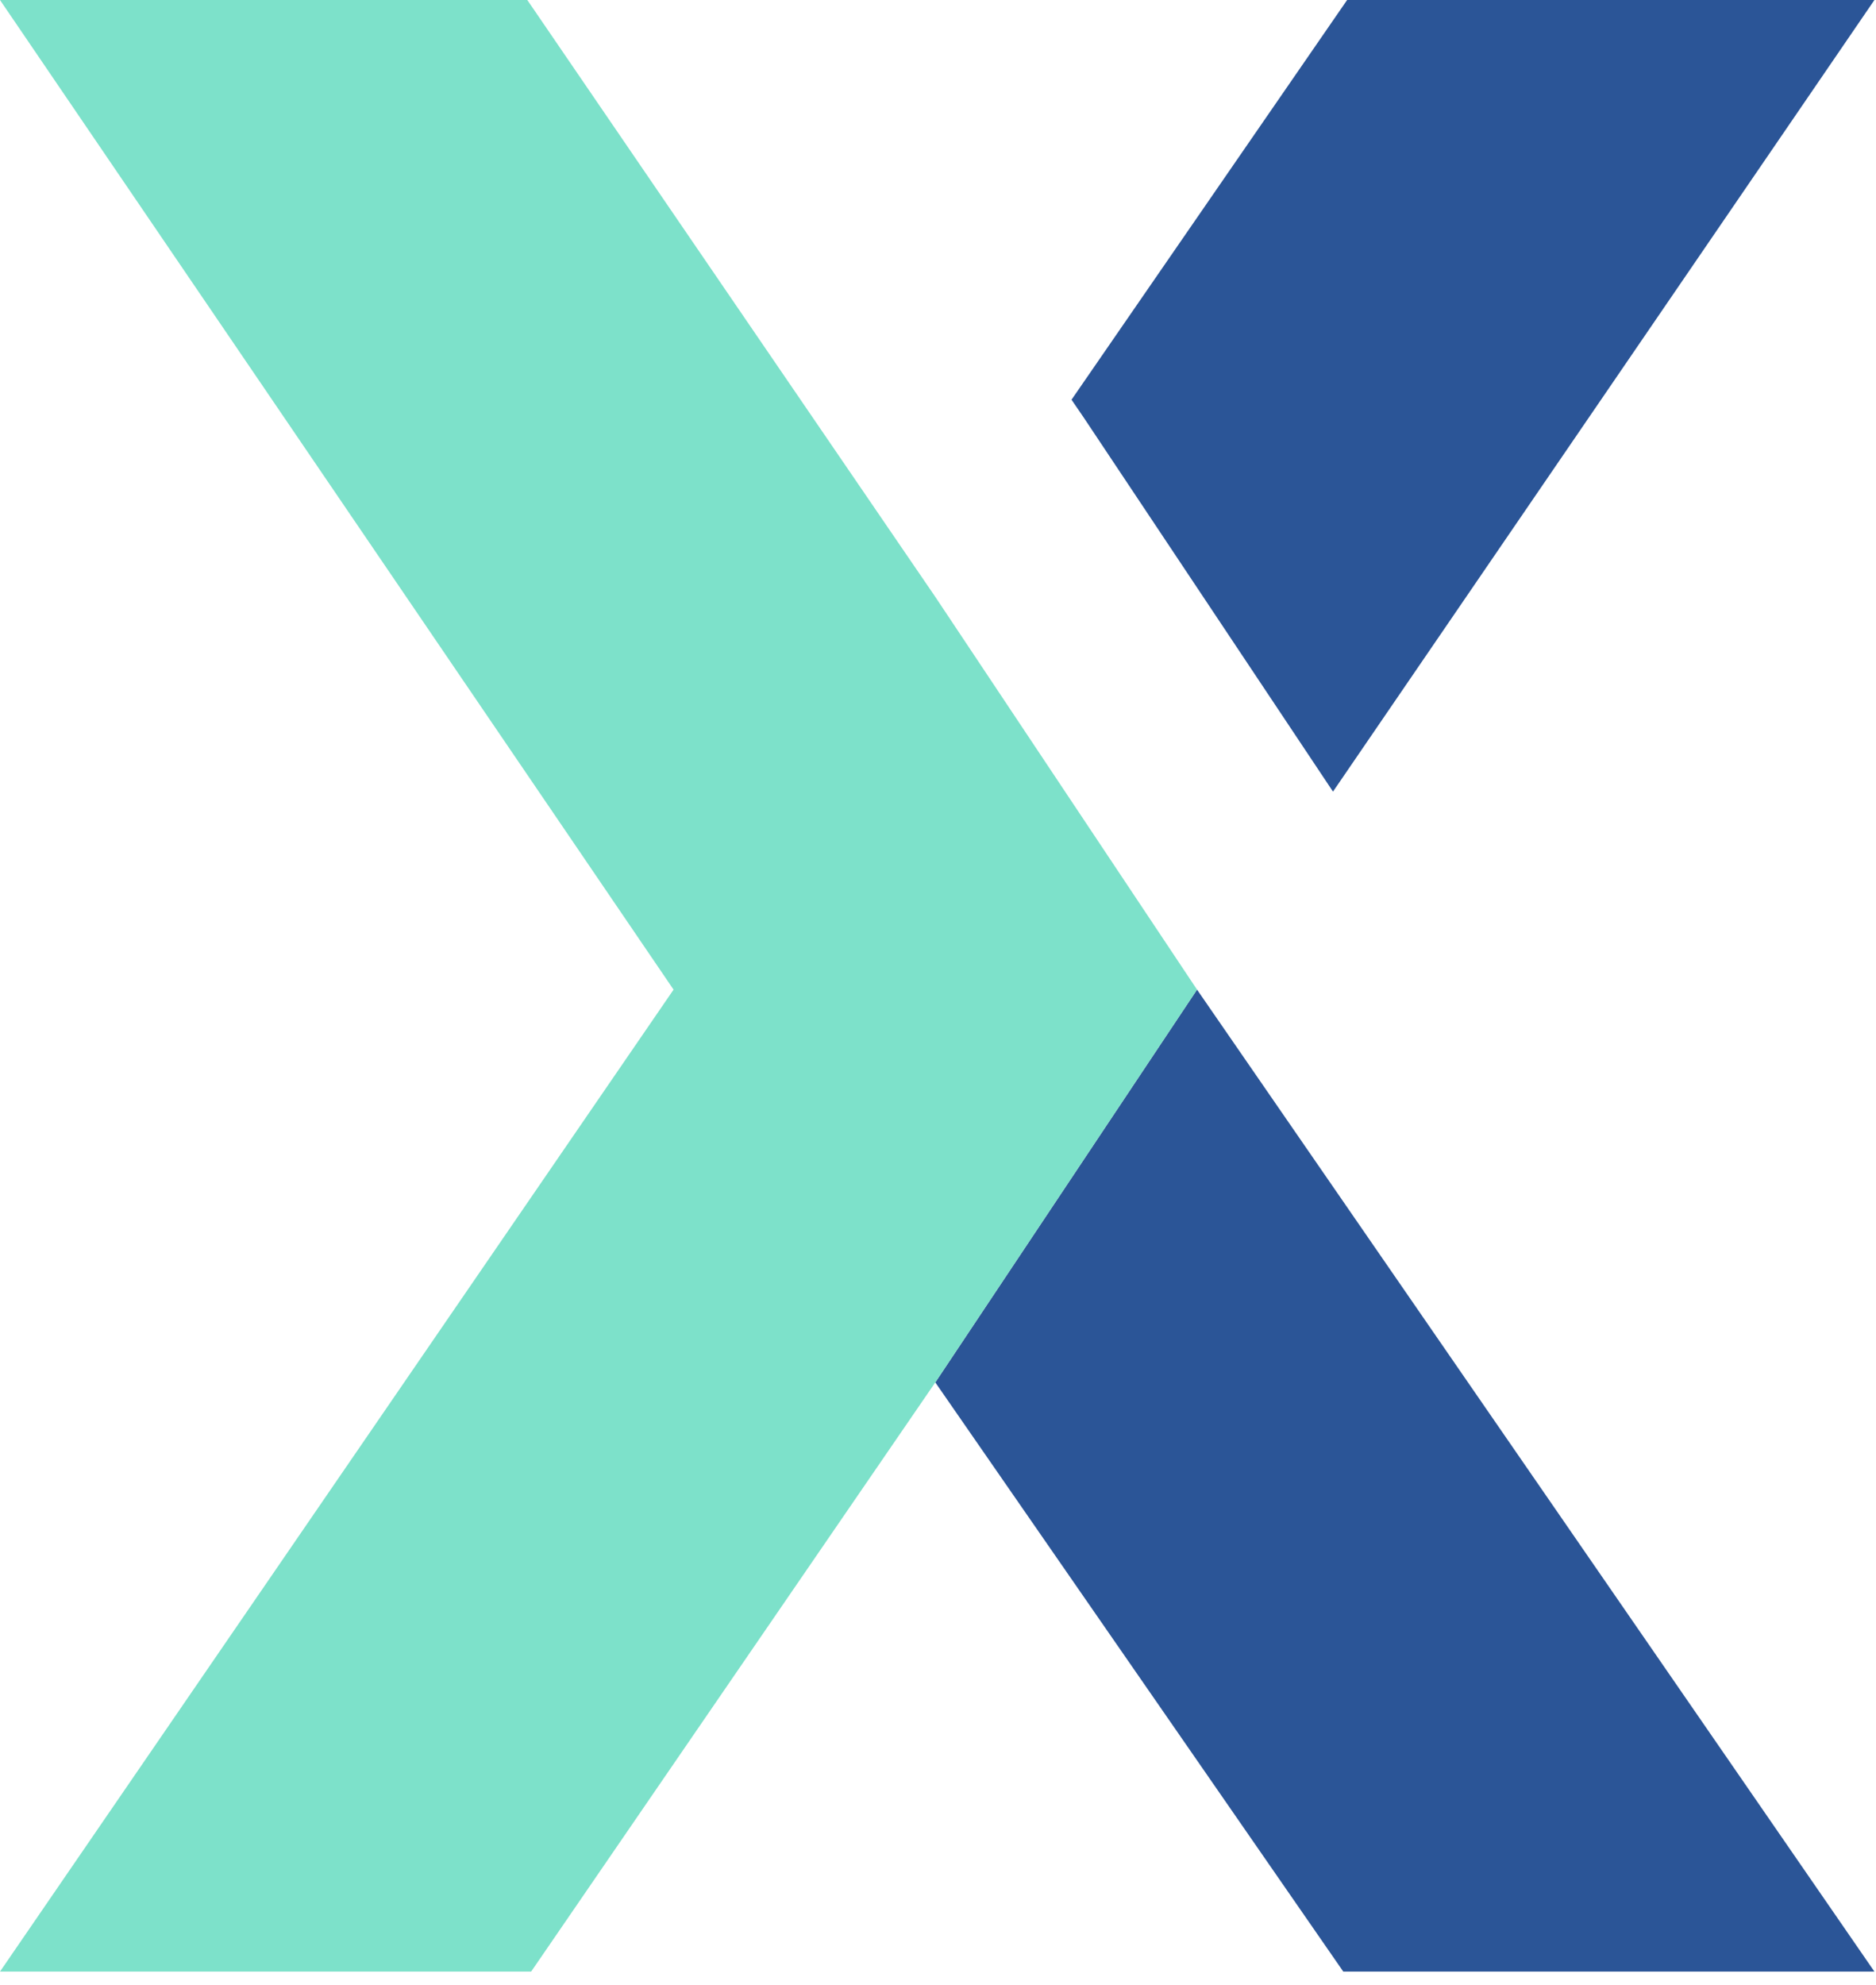 <?xml version="1.0" encoding="UTF-8"?>
<svg width="87px" height="92px" viewBox="0 0 87 92" version="1.1" xmlns="http://www.w3.org/2000/svg" xmlns:xlink="http://www.w3.org/1999/xlink">
    <title>Group 2</title>
    <g id="GDC" stroke="none" stroke-width="1" fill="none" fill-rule="evenodd">
        <g id="landing-copy" transform="translate(-266, -1950)">
            <g id="Group-22" transform="translate(225, 1900)">
                <g id="Group-2" transform="translate(41, 50)">
                    <polygon id="Fill-41" fill="#2B5597" points="43.375 64.079 62.295 91.39 86.927 91.39 55.513 45.872"></polygon>
                    <polygon id="Fill-42" fill="#7DE1CA" points="43.375 27.667 24.454 0 0 0 31.237 45.873 0 91.39 24.632 91.39 43.375 64.079 55.513 45.873"></polygon>
                    <polygon id="Fill-43" fill="#2B5597" points="61.818 36.694 86.927 0 62.473 0 49.692 18.528 50.247 19.339"></polygon>
                </g>
            </g>
        </g>
    </g>
</svg>